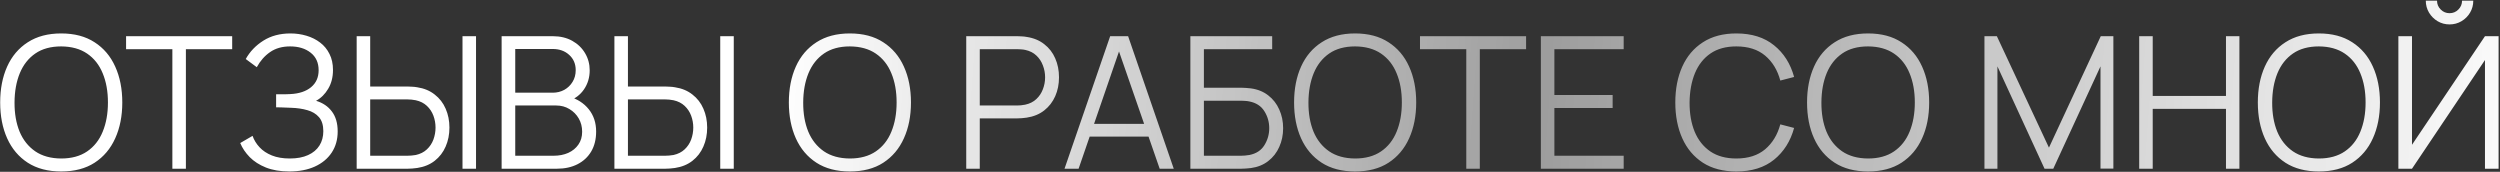 <?xml version="1.0" encoding="UTF-8"?> <svg xmlns="http://www.w3.org/2000/svg" width="815" height="56" viewBox="0 0 815 56" fill="none"><rect x="0" y="0" width="815" height="56" fill="#333333" stroke="none"/> <path d="M19.946 55.9C15.646 55.9 12.016 54.95 9.056 53.05C6.096 51.13 3.856 48.48 2.336 45.1C0.816 41.72 0.056 37.82 0.056 33.4C0.056 28.98 0.816 25.08 2.336 21.7C3.856 18.32 6.096 15.68 9.056 13.78C12.016 11.86 15.646 10.9 19.946 10.9C24.266 10.9 27.896 11.86 30.836 13.78C33.796 15.68 36.036 18.32 37.556 21.7C39.096 25.08 39.866 28.98 39.866 33.4C39.866 37.82 39.096 41.72 37.556 45.1C36.036 48.48 33.796 51.13 30.836 53.05C27.896 54.95 24.266 55.9 19.946 55.9ZM19.946 51.67C23.326 51.67 26.146 50.9 28.406 49.36C30.666 47.82 32.356 45.68 33.476 42.94C34.616 40.18 35.186 37 35.186 33.4C35.186 29.8 34.616 26.63 33.476 23.89C32.356 21.15 30.666 19.01 28.406 17.47C26.146 15.93 23.326 15.15 19.946 15.13C16.566 15.13 13.756 15.9 11.516 17.44C9.276 18.98 7.586 21.13 6.446 23.89C5.326 26.63 4.756 29.8 4.736 33.4C4.716 37 5.266 40.17 6.386 42.91C7.526 45.63 9.226 47.77 11.486 49.33C13.746 50.87 16.566 51.65 19.946 51.67ZM56.192 55V16.03H41.102V11.8H75.692V16.03H60.602V55H56.192ZM94.333 55.9C91.393 55.9 88.843 55.47 86.683 54.61C84.543 53.75 82.783 52.62 81.403 51.22C80.023 49.8 78.993 48.27 78.313 46.63L82.333 44.29C82.813 45.65 83.573 46.89 84.613 48.01C85.653 49.13 86.993 50.02 88.633 50.68C90.273 51.34 92.223 51.67 94.483 51.67C96.823 51.67 98.803 51.3 100.423 50.56C102.063 49.82 103.303 48.78 104.143 47.44C104.983 46.1 105.403 44.54 105.403 42.76C105.403 40.8 104.933 39.28 103.993 38.2C103.053 37.12 101.793 36.36 100.213 35.92C98.633 35.46 96.873 35.2 94.933 35.14C93.473 35.08 92.433 35.04 91.813 35.02C91.193 35 90.783 34.99 90.583 34.99C90.383 34.99 90.193 34.99 90.013 34.99V30.73C90.153 30.73 90.523 30.73 91.123 30.73C91.723 30.73 92.363 30.73 93.043 30.73C93.723 30.71 94.263 30.69 94.663 30.67C97.523 30.53 99.773 29.78 101.413 28.42C103.053 27.06 103.873 25.22 103.873 22.9C103.873 20.44 103.003 18.53 101.263 17.17C99.543 15.81 97.313 15.13 94.573 15.13C91.993 15.13 89.813 15.75 88.033 16.99C86.273 18.21 84.833 19.85 83.713 21.91L80.113 19.24C81.473 16.8 83.393 14.8 85.873 13.24C88.353 11.68 91.293 10.9 94.693 10.9C96.513 10.9 98.253 11.15 99.913 11.65C101.593 12.15 103.073 12.89 104.353 13.87C105.653 14.85 106.673 16.09 107.413 17.59C108.173 19.07 108.553 20.81 108.553 22.81C108.553 25.15 108.033 27.19 106.993 28.93C105.973 30.67 104.653 31.98 103.033 32.86C105.233 33.52 106.953 34.68 108.193 36.34C109.453 38 110.083 40.17 110.083 42.85C110.083 45.49 109.433 47.79 108.133 49.75C106.833 51.71 104.993 53.23 102.613 54.31C100.253 55.37 97.493 55.9 94.333 55.9ZM116.274 55V11.8H120.684V28.21H132.954C133.374 28.21 133.844 28.23 134.364 28.27C134.904 28.29 135.454 28.35 136.014 28.45C138.254 28.79 140.154 29.58 141.714 30.82C143.294 32.04 144.484 33.58 145.284 35.44C146.104 37.3 146.514 39.35 146.514 41.59C146.514 43.85 146.104 45.91 145.284 47.77C144.484 49.63 143.294 51.18 141.714 52.42C140.154 53.64 138.254 54.42 136.014 54.76C135.454 54.84 134.904 54.9 134.364 54.94C133.844 54.98 133.374 55 132.954 55H116.274ZM120.684 50.77H132.834C133.214 50.77 133.644 50.75 134.124 50.71C134.604 50.67 135.074 50.61 135.534 50.53C136.994 50.21 138.204 49.6 139.164 48.7C140.124 47.8 140.834 46.73 141.294 45.49C141.754 44.23 141.984 42.93 141.984 41.59C141.984 40.25 141.754 38.96 141.294 37.72C140.834 36.48 140.124 35.41 139.164 34.51C138.204 33.61 136.994 33 135.534 32.68C135.074 32.58 134.604 32.51 134.124 32.47C133.644 32.43 133.214 32.41 132.834 32.41H120.684V50.77ZM150.774 55V11.8H155.184V55H150.774ZM163.53 55V11.8H180.21C182.63 11.8 184.74 12.3 186.54 13.3C188.34 14.3 189.74 15.65 190.74 17.35C191.74 19.03 192.24 20.89 192.24 22.93C192.24 25.25 191.62 27.32 190.38 29.14C189.14 30.94 187.48 32.19 185.4 32.89L185.34 31.42C188.14 32.22 190.34 33.62 191.94 35.62C193.54 37.62 194.34 40.04 194.34 42.88C194.34 45.38 193.81 47.54 192.75 49.36C191.69 51.16 190.2 52.55 188.28 53.53C186.36 54.51 184.13 55 181.59 55H163.53ZM167.97 50.77H180.51C182.27 50.77 183.85 50.46 185.25 49.84C186.65 49.2 187.75 48.3 188.55 47.14C189.37 45.98 189.78 44.58 189.78 42.94C189.78 41.34 189.41 39.9 188.67 38.62C187.93 37.34 186.92 36.32 185.64 35.56C184.38 34.78 182.94 34.39 181.32 34.39H167.97V50.77ZM167.97 30.22H180.18C181.56 30.22 182.82 29.91 183.96 29.29C185.1 28.65 186 27.78 186.66 26.68C187.34 25.58 187.68 24.31 187.68 22.87C187.68 20.83 186.97 19.17 185.55 17.89C184.15 16.61 182.36 15.97 180.18 15.97H167.97V30.22ZM200.297 55V11.8H204.707V28.21H216.977C217.397 28.21 217.867 28.23 218.387 28.27C218.927 28.29 219.477 28.35 220.037 28.45C222.277 28.79 224.177 29.58 225.737 30.82C227.317 32.04 228.507 33.58 229.307 35.44C230.127 37.3 230.537 39.35 230.537 41.59C230.537 43.85 230.127 45.91 229.307 47.77C228.507 49.63 227.317 51.18 225.737 52.42C224.177 53.64 222.277 54.42 220.037 54.76C219.477 54.84 218.927 54.9 218.387 54.94C217.867 54.98 217.397 55 216.977 55H200.297ZM204.707 50.77H216.857C217.237 50.77 217.667 50.75 218.147 50.71C218.627 50.67 219.097 50.61 219.557 50.53C221.017 50.21 222.227 49.6 223.187 48.7C224.147 47.8 224.857 46.73 225.317 45.49C225.777 44.23 226.007 42.93 226.007 41.59C226.007 40.25 225.777 38.96 225.317 37.72C224.857 36.48 224.147 35.41 223.187 34.51C222.227 33.61 221.017 33 219.557 32.68C219.097 32.58 218.627 32.51 218.147 32.47C217.667 32.43 217.237 32.41 216.857 32.41H204.707V50.77ZM234.797 55V11.8H239.207V55H234.797ZM277.055 55.9C272.755 55.9 269.125 54.95 266.165 53.05C263.205 51.13 260.965 48.48 259.445 45.1C257.925 41.72 257.165 37.82 257.165 33.4C257.165 28.98 257.925 25.08 259.445 21.7C260.965 18.32 263.205 15.68 266.165 13.78C269.125 11.86 272.755 10.9 277.055 10.9C281.375 10.9 285.005 11.86 287.945 13.78C290.905 15.68 293.145 18.32 294.665 21.7C296.205 25.08 296.975 28.98 296.975 33.4C296.975 37.82 296.205 41.72 294.665 45.1C293.145 48.48 290.905 51.13 287.945 53.05C285.005 54.95 281.375 55.9 277.055 55.9ZM277.055 51.67C280.435 51.67 283.255 50.9 285.515 49.36C287.775 47.82 289.465 45.68 290.585 42.94C291.725 40.18 292.295 37 292.295 33.4C292.295 29.8 291.725 26.63 290.585 23.89C289.465 21.15 287.775 19.01 285.515 17.47C283.255 15.93 280.435 15.15 277.055 15.13C273.675 15.13 270.865 15.9 268.625 17.44C266.385 18.98 264.695 21.13 263.555 23.89C262.435 26.63 261.865 29.8 261.845 33.4C261.825 37 262.375 40.17 263.495 42.91C264.635 45.63 266.335 47.77 268.595 49.33C270.855 50.87 273.675 51.65 277.055 51.67ZM314.995 55V11.8H331.675C332.095 11.8 332.565 11.82 333.085 11.86C333.625 11.88 334.165 11.94 334.705 12.04C336.965 12.38 338.875 13.17 340.435 14.41C342.015 15.63 343.205 17.17 344.005 19.03C344.825 20.89 345.235 22.95 345.235 25.21C345.235 27.45 344.825 29.5 344.005 31.36C343.185 33.22 341.985 34.77 340.405 36.01C338.845 37.23 336.945 38.01 334.705 38.35C334.165 38.43 333.625 38.49 333.085 38.53C332.565 38.57 332.095 38.59 331.675 38.59H319.405V55H314.995ZM319.405 34.39H331.555C331.915 34.39 332.335 34.37 332.815 34.33C333.295 34.29 333.765 34.22 334.225 34.12C335.705 33.8 336.915 33.19 337.855 32.29C338.815 31.39 339.525 30.32 339.985 29.08C340.465 27.84 340.705 26.55 340.705 25.21C340.705 23.87 340.465 22.58 339.985 21.34C339.525 20.08 338.815 19 337.855 18.1C336.915 17.2 335.705 16.59 334.225 16.27C333.765 16.17 333.295 16.11 332.815 16.09C332.335 16.05 331.915 16.03 331.555 16.03H319.405V34.39ZM347.034 55L361.914 11.8H367.764L382.644 55H378.054L363.924 14.26H365.664L351.624 55H347.034ZM353.664 44.53V40.39H375.984V44.53H353.664ZM388.061 55V11.8H414.731V16.03H392.471V28.6H404.741C405.161 28.6 405.631 28.62 406.151 28.66C406.691 28.68 407.231 28.73 407.771 28.81C409.991 29.11 411.881 29.87 413.441 31.09C415.021 32.31 416.221 33.85 417.041 35.71C417.881 37.57 418.301 39.6 418.301 41.8C418.301 44 417.881 46.03 417.041 47.89C416.221 49.75 415.021 51.29 413.441 52.51C411.881 53.73 409.991 54.49 407.771 54.79C407.231 54.85 406.691 54.9 406.151 54.94C405.631 54.98 405.161 55 404.741 55H388.061ZM392.471 50.77H404.621C404.981 50.77 405.401 50.75 405.881 50.71C406.361 50.67 406.831 50.61 407.291 50.53C409.511 50.09 411.141 49.03 412.181 47.35C413.241 45.65 413.771 43.8 413.771 41.8C413.771 39.78 413.241 37.93 412.181 36.25C411.141 34.57 409.511 33.51 407.291 33.07C406.831 32.97 406.361 32.91 405.881 32.89C405.401 32.85 404.981 32.83 404.621 32.83H392.471V50.77ZM441.762 55.9C437.462 55.9 433.832 54.95 430.872 53.05C427.912 51.13 425.672 48.48 424.152 45.1C422.632 41.72 421.872 37.82 421.872 33.4C421.872 28.98 422.632 25.08 424.152 21.7C425.672 18.32 427.912 15.68 430.872 13.78C433.832 11.86 437.462 10.9 441.762 10.9C446.082 10.9 449.712 11.86 452.652 13.78C455.612 15.68 457.852 18.32 459.372 21.7C460.912 25.08 461.682 28.98 461.682 33.4C461.682 37.82 460.912 41.72 459.372 45.1C457.852 48.48 455.612 51.13 452.652 53.05C449.712 54.95 446.082 55.9 441.762 55.9ZM441.762 51.67C445.142 51.67 447.962 50.9 450.222 49.36C452.482 47.82 454.172 45.68 455.292 42.94C456.432 40.18 457.002 37 457.002 33.4C457.002 29.8 456.432 26.63 455.292 23.89C454.172 21.15 452.482 19.01 450.222 17.47C447.962 15.93 445.142 15.15 441.762 15.13C438.382 15.13 435.572 15.9 433.332 17.44C431.092 18.98 429.402 21.13 428.262 23.89C427.142 26.63 426.572 29.8 426.552 33.4C426.532 37 427.082 40.17 428.202 42.91C429.342 45.63 431.042 47.77 433.302 49.33C435.562 50.87 438.382 51.65 441.762 51.67ZM478.008 55V16.03H462.918V11.8H497.508V16.03H482.418V55H478.008ZM502.319 55V11.8H529.319V16.03H506.729V30.97H525.719V35.2H506.729V50.77H529.319V55H502.319ZM566.04 55.9C561.74 55.9 558.11 54.95 555.15 53.05C552.19 51.13 549.95 48.48 548.43 45.1C546.91 41.72 546.15 37.82 546.15 33.4C546.15 28.98 546.91 25.08 548.43 21.7C549.95 18.32 552.19 15.68 555.15 13.78C558.11 11.86 561.74 10.9 566.04 10.9C571.06 10.9 575.16 12.19 578.34 14.77C581.52 17.33 583.7 20.77 584.88 25.09L580.38 26.26C579.46 22.84 577.81 20.13 575.43 18.13C573.05 16.13 569.92 15.13 566.04 15.13C562.66 15.13 559.85 15.9 557.61 17.44C555.37 18.98 553.68 21.13 552.54 23.89C551.42 26.63 550.84 29.8 550.8 33.4C550.78 37 551.33 40.17 552.45 42.91C553.59 45.65 555.29 47.8 557.55 49.36C559.83 50.9 562.66 51.67 566.04 51.67C569.92 51.67 573.05 50.67 575.43 48.67C577.81 46.65 579.46 43.94 580.38 40.54L584.88 41.71C583.7 46.03 581.52 49.48 578.34 52.06C575.16 54.62 571.06 55.9 566.04 55.9ZM608.989 55.9C604.689 55.9 601.059 54.95 598.099 53.05C595.139 51.13 592.899 48.48 591.379 45.1C589.859 41.72 589.099 37.82 589.099 33.4C589.099 28.98 589.859 25.08 591.379 21.7C592.899 18.32 595.139 15.68 598.099 13.78C601.059 11.86 604.689 10.9 608.989 10.9C613.309 10.9 616.939 11.86 619.879 13.78C622.839 15.68 625.079 18.32 626.599 21.7C628.139 25.08 628.909 28.98 628.909 33.4C628.909 37.82 628.139 41.72 626.599 45.1C625.079 48.48 622.839 51.13 619.879 53.05C616.939 54.95 613.309 55.9 608.989 55.9ZM608.989 51.67C612.369 51.67 615.189 50.9 617.449 49.36C619.709 47.82 621.399 45.68 622.519 42.94C623.659 40.18 624.229 37 624.229 33.4C624.229 29.8 623.659 26.63 622.519 23.89C621.399 21.15 619.709 19.01 617.449 17.47C615.189 15.93 612.369 15.15 608.989 15.13C605.609 15.13 602.799 15.9 600.559 17.44C598.319 18.98 596.629 21.13 595.489 23.89C594.369 26.63 593.799 29.8 593.779 33.4C593.759 37 594.309 40.17 595.429 42.91C596.569 45.63 598.269 47.77 600.529 49.33C602.789 50.87 605.609 51.65 608.989 51.67ZM646.929 55V11.8H650.979L667.959 48.13L684.849 11.8H688.959V54.97H684.759V21.64L669.369 55H666.519L651.159 21.64V55H646.929ZM697.378 55V11.8H701.788V31.27H725.668V11.8H730.048V55H725.668V35.5H701.788V55H697.378ZM755.942 55.9C751.642 55.9 748.012 54.95 745.052 53.05C742.092 51.13 739.852 48.48 738.332 45.1C736.812 41.72 736.052 37.82 736.052 33.4C736.052 28.98 736.812 25.08 738.332 21.7C739.852 18.32 742.092 15.68 745.052 13.78C748.012 11.86 751.642 10.9 755.942 10.9C760.262 10.9 763.892 11.86 766.832 13.78C769.792 15.68 772.032 18.32 773.552 21.7C775.092 25.08 775.862 28.98 775.862 33.4C775.862 37.82 775.092 41.72 773.552 45.1C772.032 48.48 769.792 51.13 766.832 53.05C763.892 54.95 760.262 55.9 755.942 55.9ZM755.942 51.67C759.322 51.67 762.142 50.9 764.402 49.36C766.662 47.82 768.352 45.68 769.472 42.94C770.612 40.18 771.182 37 771.182 33.4C771.182 29.8 770.612 26.63 769.472 23.89C768.352 21.15 766.662 19.01 764.402 17.47C762.142 15.93 759.322 15.15 755.942 15.13C752.562 15.13 749.752 15.9 747.512 17.44C745.272 18.98 743.582 21.13 742.442 23.89C741.322 26.63 740.752 29.8 740.732 33.4C740.712 37 741.262 40.17 742.382 42.91C743.522 45.63 745.222 47.77 747.482 49.33C749.742 50.87 752.562 51.65 755.942 51.67ZM781.87 55V11.8H786.31V47.2L810.1 11.8H814.54V55H810.1V19.57L786.31 55H781.87ZM798.55 7.96C797.13 7.96 795.83 7.61 794.65 6.91C793.49 6.21 792.56 5.28 791.86 4.12C791.16 2.94 790.81 1.64 790.81 0.22H794.47C794.47 1.34 794.87 2.3 795.67 3.1C796.47 3.9 797.43 4.3 798.55 4.3C799.69 4.3 800.65 3.9 801.43 3.1C802.23 2.3 802.63 1.34 802.63 0.22H806.29C806.29 1.64 805.94 2.94 805.24 4.12C804.56 5.28 803.63 6.21 802.45 6.91C801.27 7.61 799.97 7.96 798.55 7.96Z" fill="url(#paint0_linear_71_20)"></path> <defs> <linearGradient id="paint0_linear_71_20" x1="14.445" y1="32.035" x2="826.518" y2="91.191" gradientUnits="userSpaceOnUse"> <stop stop-color="white"></stop> <stop offset="0.291" stop-color="white"></stop> <stop offset="0.598" stop-color="white" stop-opacity="0.52"></stop> <stop offset="1" stop-color="white"></stop> </linearGradient> </defs> </svg> 